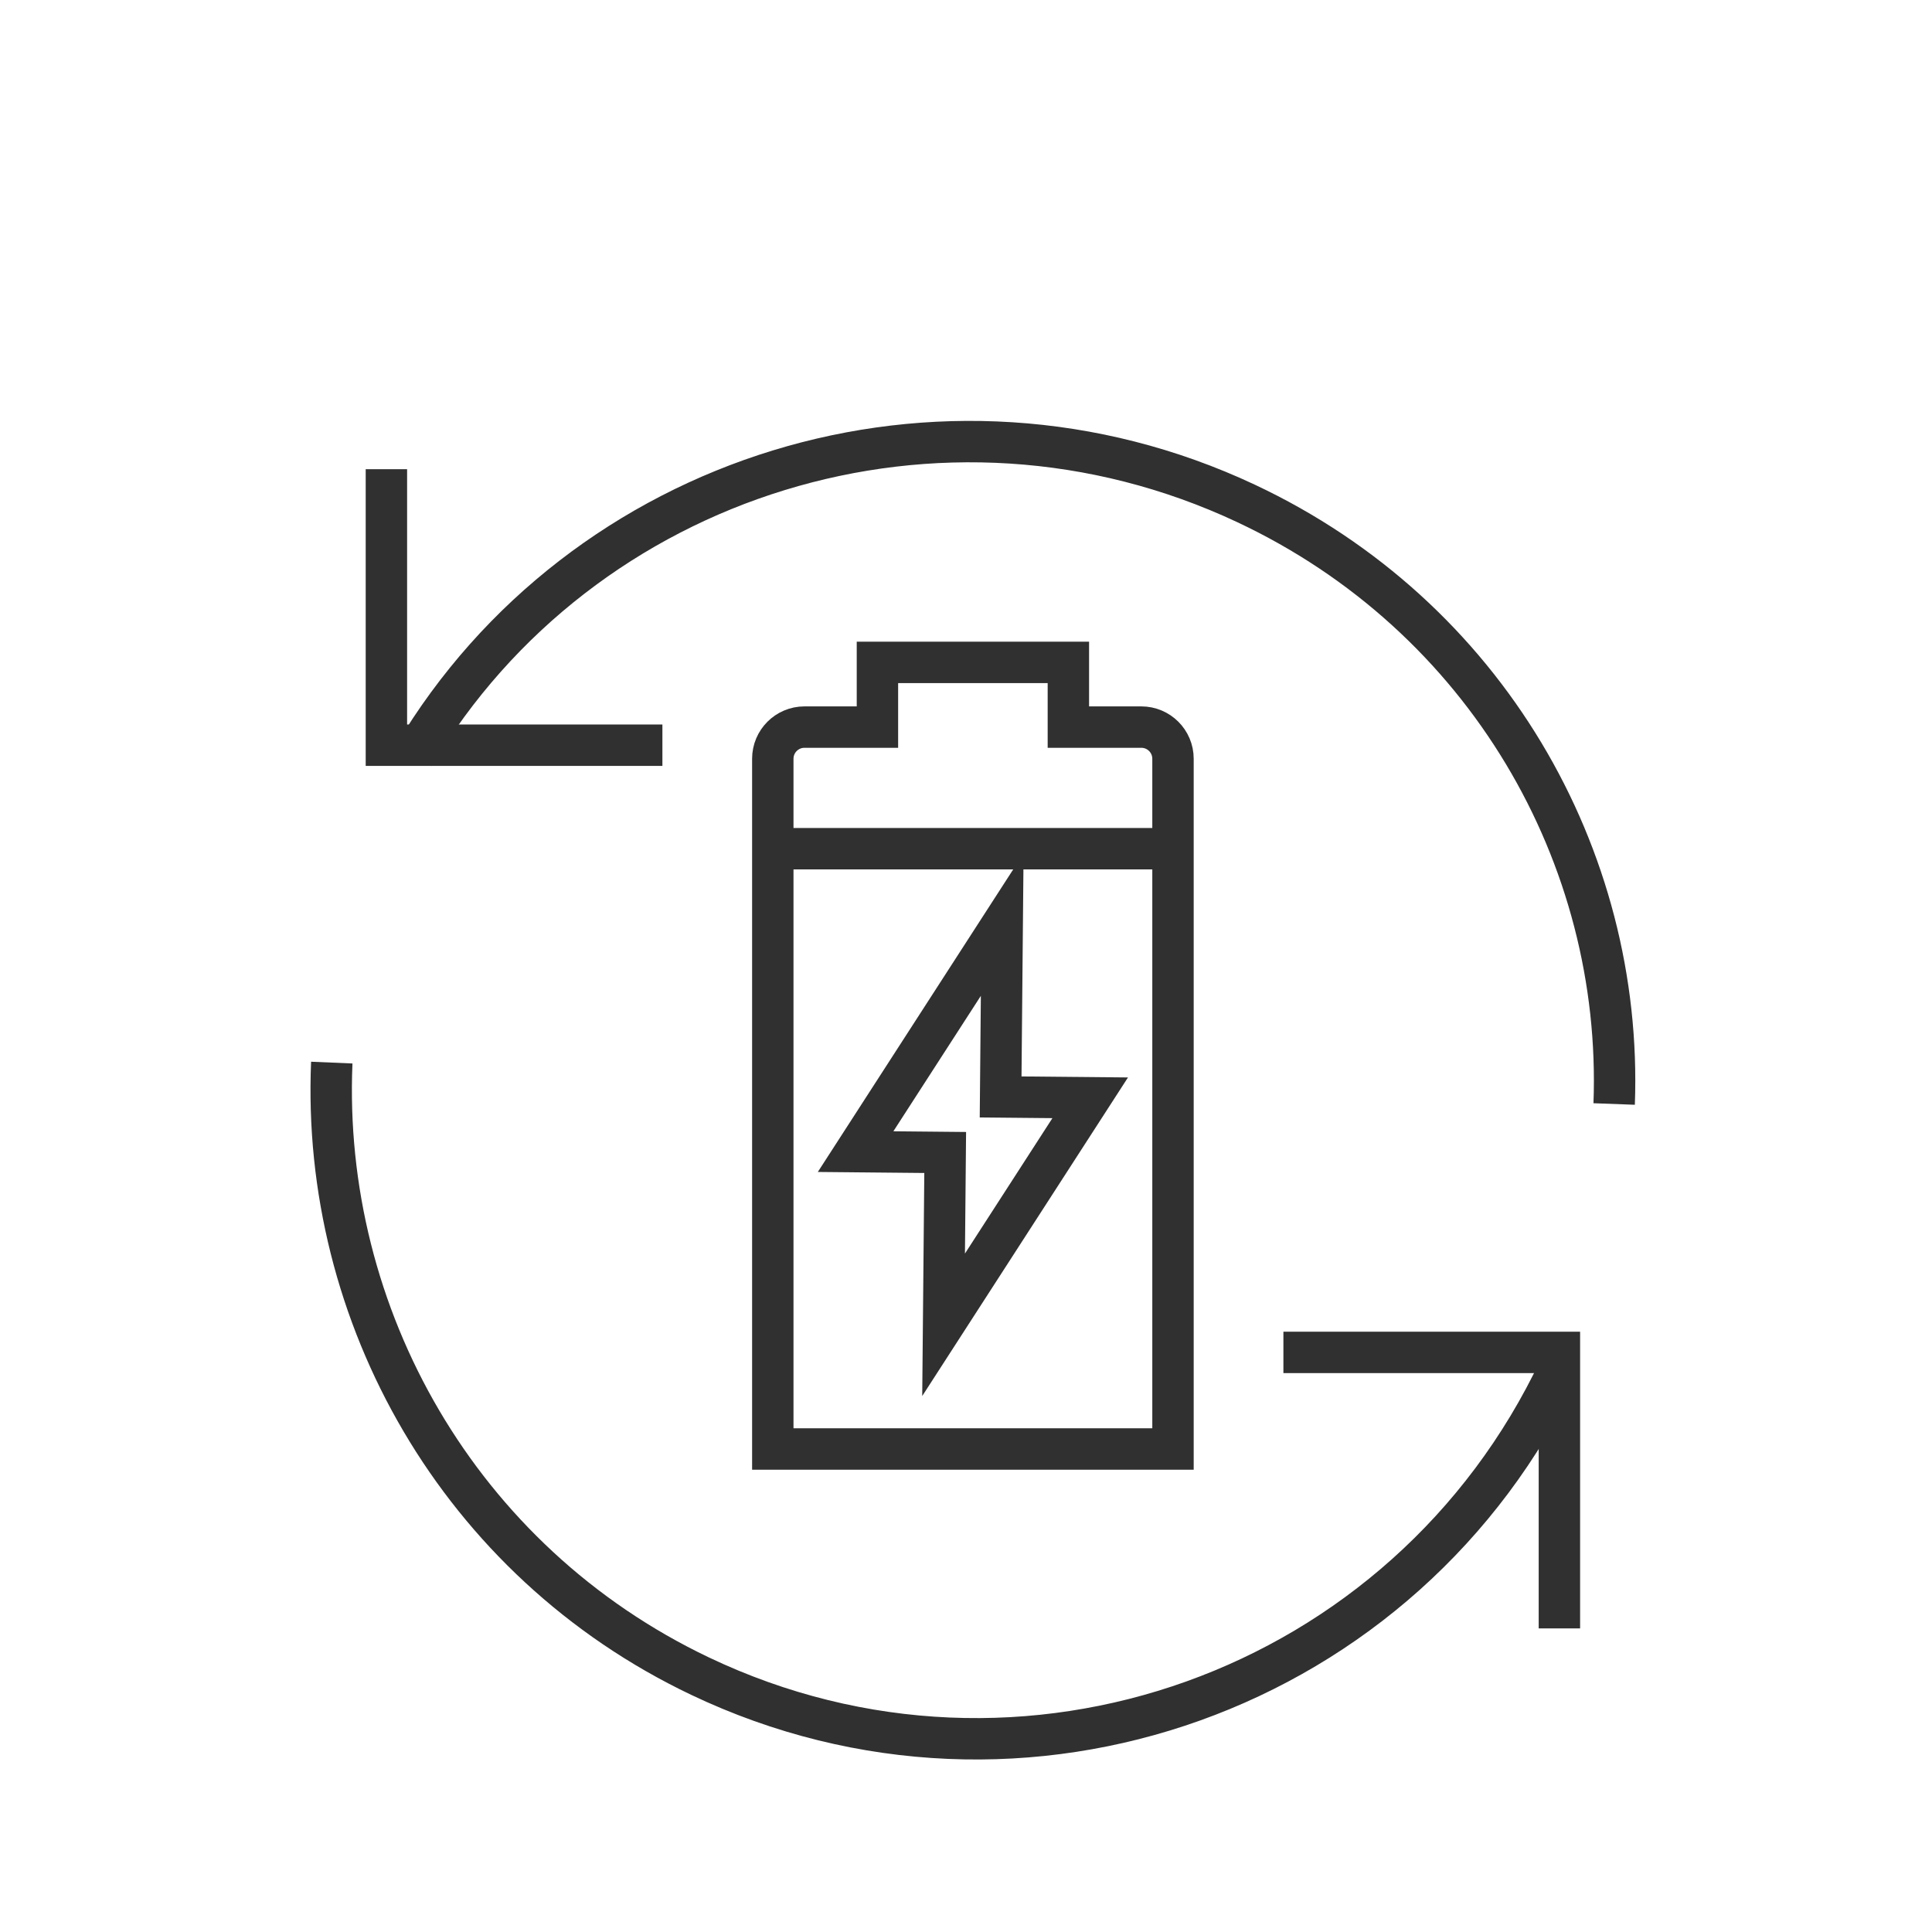 <?xml version="1.0" encoding="UTF-8"?>
<svg width="140px" height="140px" viewBox="0 0 140 140" version="1.1" xmlns="http://www.w3.org/2000/svg" xmlns:xlink="http://www.w3.org/1999/xlink">
    <title>LongLife</title>
    <g id="Page-1" stroke="none" stroke-width="1" fill="none" fill-rule="evenodd">
        <g id="Batteries" transform="translate(-530, -1994)" stroke="#303030" stroke-width="3">
            <g id="Key-Features" transform="translate(0, 1889)">
                <g id="Long-life" transform="translate(488, 97)">
                    <g id="Group" transform="translate(42, 0)">
                        <g id="picto" transform="translate(24, 40)">
                            <polygon id="Stroke-1" points="55 47.55 48.509 47.489 48.624 35 38 51.451 44.492 51.513 44.376 64"></polygon>
                            <path d="M89,67.151 C77.936,90.586 50.055,100.573 26.726,89.458 C9.231,81.122 -0.735,63.284 0.042,45" id="Stroke-2"></path>
                            <path d="M6,22.741 C18.145,2.339 44.242,-5.869 66.278,4.473 C83.685,12.643 93.638,30.082 92.968,48" id="Stroke-4"></path>
                            <line x1="32" y1="29.5" x2="61" y2="29.5" id="Stroke-6"></line>
                            <path d="M58.704,20.688 L53.418,20.688 L53.418,16 L39.582,16 L39.582,20.688 L34.296,20.688 C33.028,20.688 32,21.715 32,22.982 L32,73 L61,73 L61,22.982 C61,21.715 59.972,20.688 58.704,20.688 Z" id="Stroke-8"></path>
                            <polyline id="Stroke-10" points="24 22 4 22 4 2"></polyline>
                            <polyline id="Stroke-12" points="69 66 89 66 89 86"></polyline>
                        </g>
                    </g>
                </g>
            </g>
        </g>
    </g>
</svg>